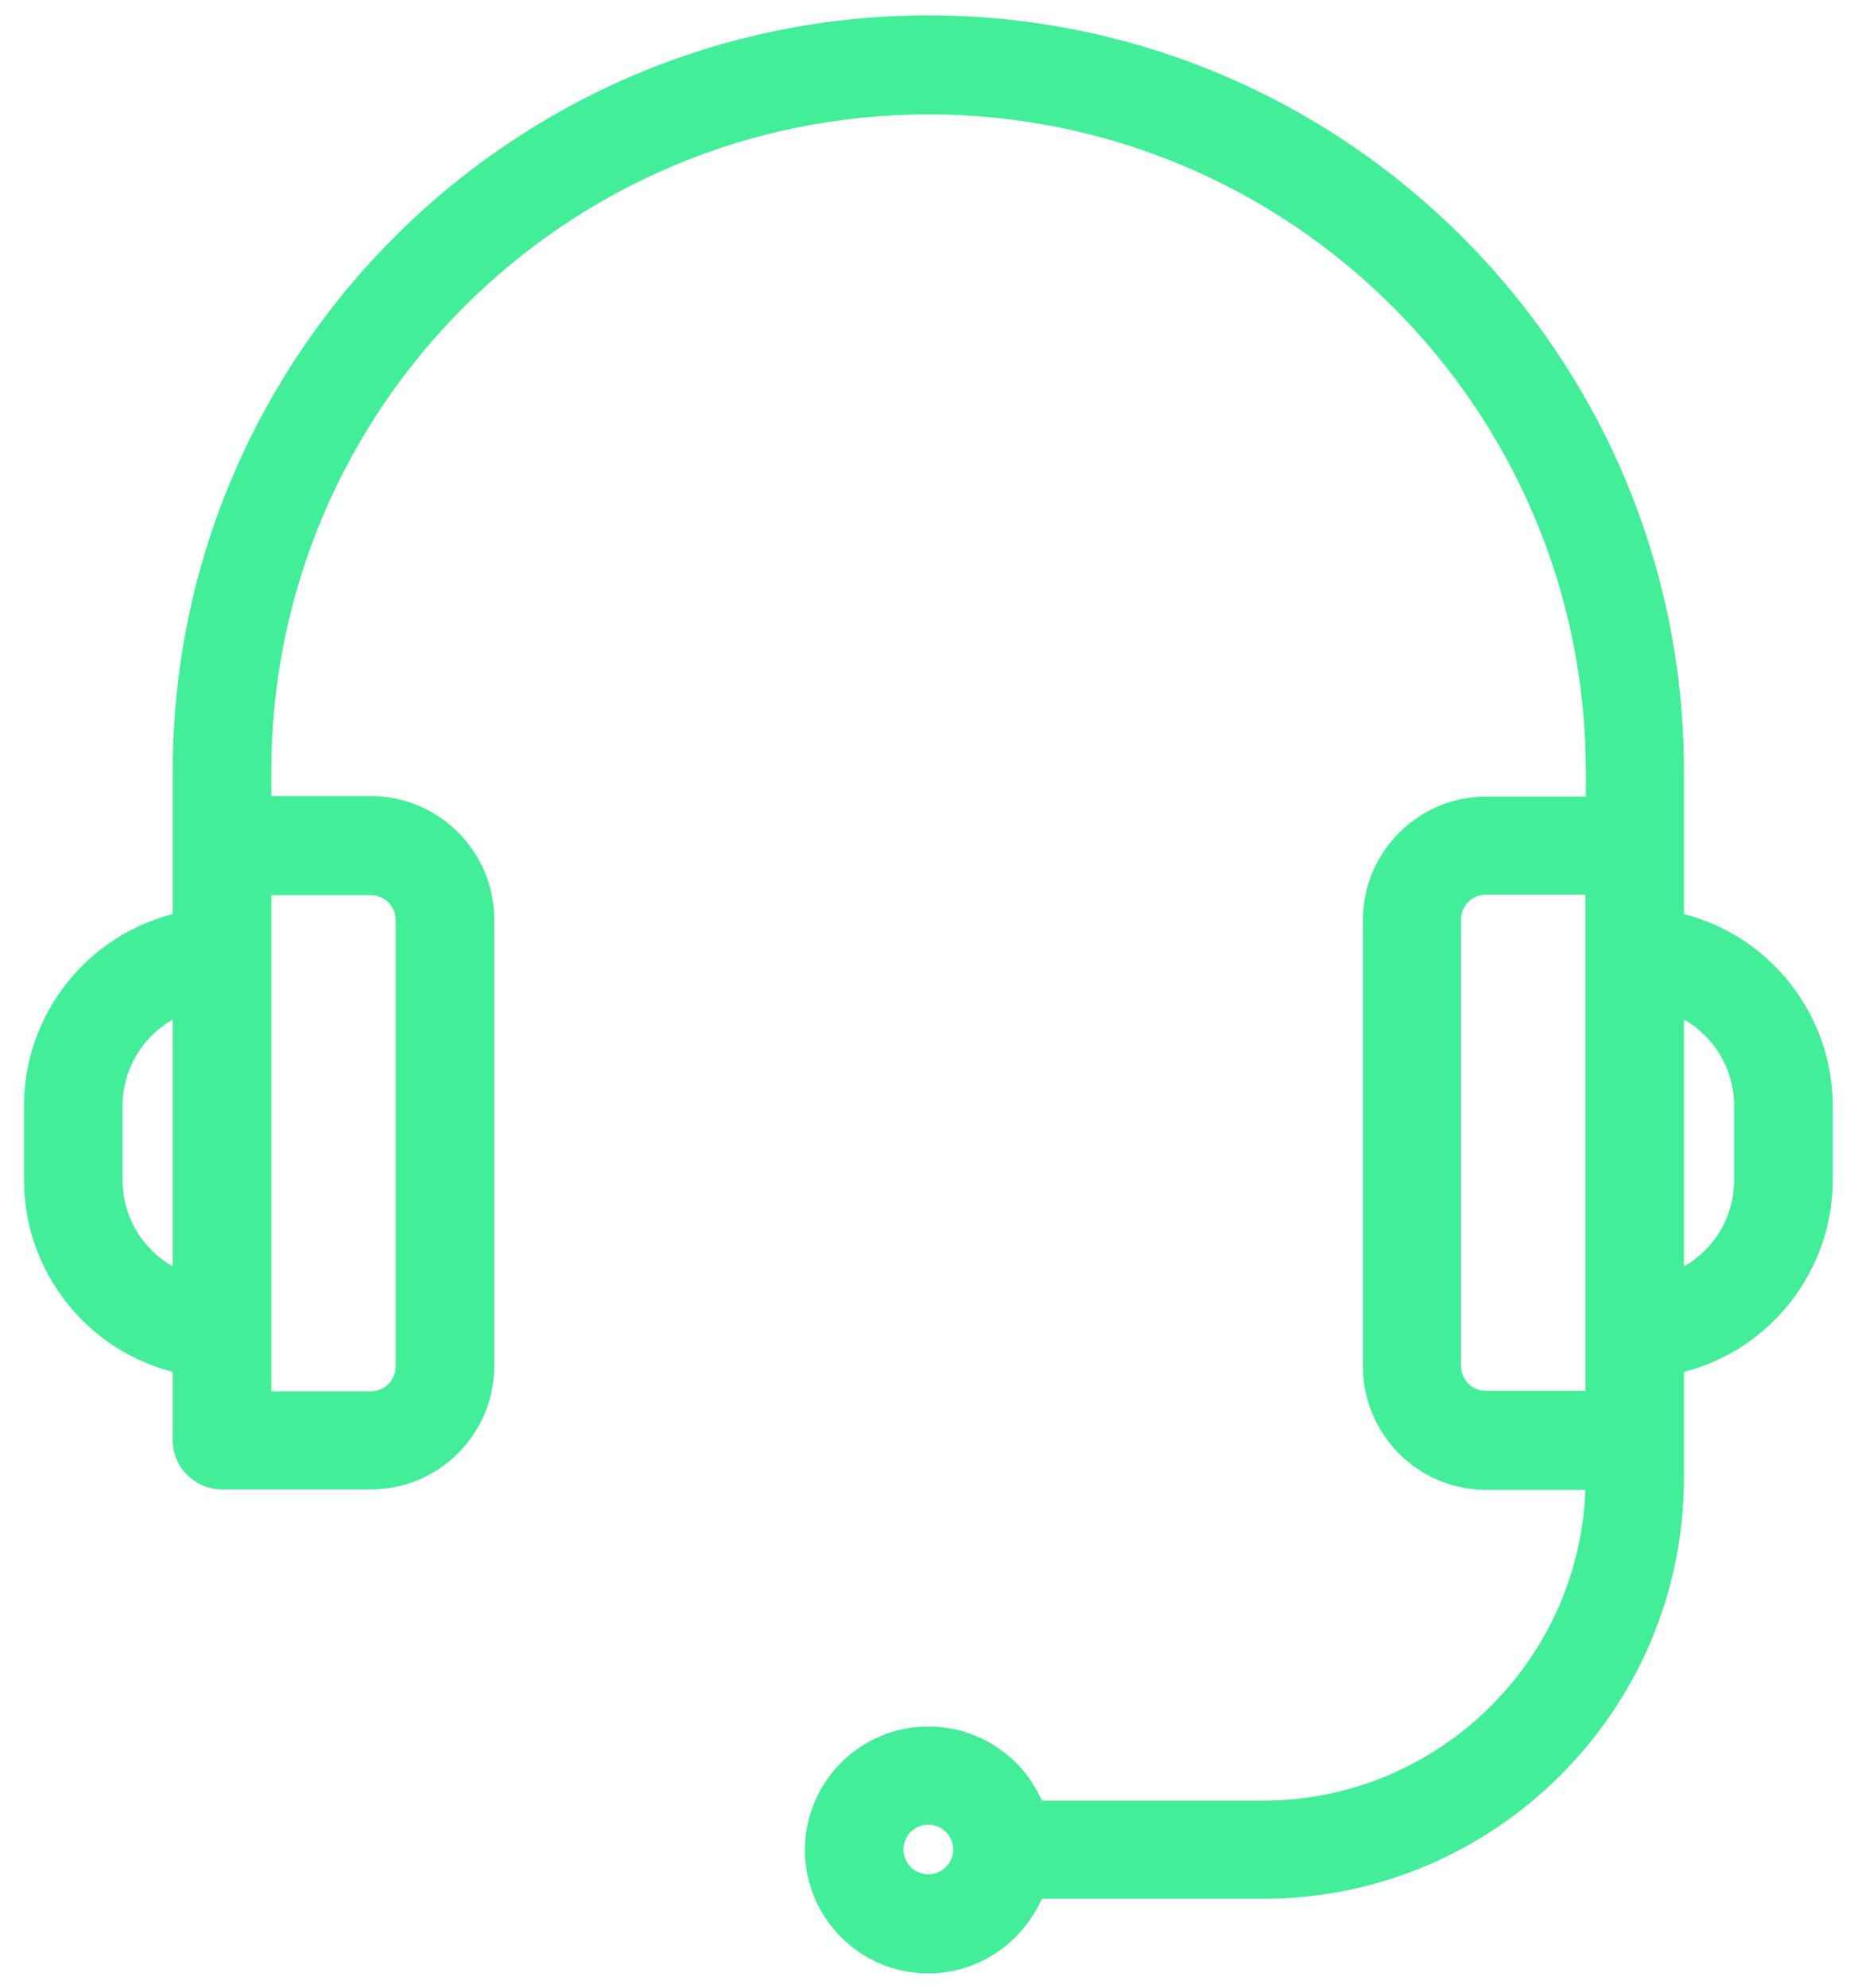 <?xml version="1.0" encoding="utf-8"?>
<!-- Generator: Adobe Illustrator 22.1.0, SVG Export Plug-In . SVG Version: 6.00 Build 0)  -->
<svg version="1.1" xmlns="http://www.w3.org/2000/svg" xmlns:xlink="http://www.w3.org/1999/xlink" x="0px" y="0px"
	 viewBox="0 0 410 439.6" style="enable-background:new 0 0 410 439.6;" xml:space="preserve">
<style type="text/css">
	.st0{display:none;}
	.st1{display:inline;fill:#43EE99;}
	.st2{display:inline;}
	.st3{fill:#43EE99;}
</style>
<g id="Icons" class="st0">
	<path class="st1" d="M403.4,182l-24.7-24.7V93.4c0-1.8-0.7-3.5-1.9-4.7c-1.3-1.3-2.9-1.9-4.7-1.9H265.4c-1.8,0-3.5,0.7-4.7,1.9
		c-1.2,1.2-1.9,3-1.9,4.7v33.3h-27.6c-3-11.5-13.3-20-25.7-20c-12.4,0-22.7,8.5-25.7,20h-27.6V93.4c0-1.8-0.7-3.5-1.9-4.7
		c-1.3-1.3-2.9-2-4.7-2H38.7c-1.8,0-3.5,0.7-4.7,2c-1.2,1.2-2,2.9-1.9,4.7v63.9L7.4,182c-1.9,1.9-2.5,4.8-1.5,7.3
		c1,2.5,3.5,4.1,6.2,4.1h160c2.7,0,5.1-1.6,6.2-4.1c1-2.5,0.5-5.4-1.5-7.3l-24.7-24.7v-17.2h27.6c2.4,9.3,9.7,16.6,19.1,19.1v47.6
		h-66.7c-1.8,0-3.5,0.7-4.7,1.9c-1.2,1.2-1.9,3-1.9,4.7V304l-38.1,38c-1.9,1.9-2.5,4.8-1.4,7.3c1,2.5,3.5,4.1,6.2,4.1h226.7
		c2.7,0,5.1-1.6,6.2-4.1c1-2.5,0.4-5.4-1.5-7.3l-38-38v-90.6c0-1.8-0.7-3.5-2-4.7c-1.3-1.3-2.9-2-4.7-2h-66.7v-47.6
		c9.3-2.4,16.6-9.7,19.1-19.1h27.6v17.3L234,182c-1.9,1.9-2.5,4.8-1.4,7.3c1,2.5,3.5,4.1,6.2,4.1h160c2.7,0,5.1-1.6,6.2-4.1
		C405.9,186.8,405.3,183.9,403.4,182z M45.4,100.1h93.4v53.3H45.4V100.1z M28.2,180.1l13.3-13.3h101.1l13.3,13.3H28.2z M108.2,340.1
		l26.7-26.7H276l26.7,26.7H108.2z M272.1,300.1H138.7v-80h133.3V300.1z M205.4,146.7c-7.4,0-13.3-6-13.3-13.3
		c0-7.4,6-13.3,13.3-13.3c7.4,0,13.3,6,13.3,13.3C218.7,140.8,212.7,146.7,205.4,146.7z M272,100.1h93.3v53.3H272V100.1z
		 M254.8,180.1l13.3-13.3h101.1l13.3,13.3H254.8z"/>
</g>
<g id="Layer_2" class="st0">
	<g class="st2">
		<path class="st3" d="M363.7,111.8h-150c-4.6,0-8.3,3.7-8.3,8.3v50c0,4.6,3.7,8.3,8.3,8.3h150c4.6,0,8.3-3.7,8.3-8.3v-50
			C372,115.6,368.3,111.8,363.7,111.8z M355.3,161.8H222v-33.3h133.3V161.8z"/>
		<path class="st3" d="M380.3,78.5H197c-13.8,0-25,11.2-25,25h-16.7v-25c0-18.4-15-33.3-33.3-33.3H72c-18.4,0-33.3,15-33.3,33.3v25
			h-8.3c-13.8,0-25,11.2-25,25v241.7c0,13.8,11.2,25,25,25h350c13.8,0,25-11.2,25-25V103.5C405.3,89.7,394.1,78.5,380.3,78.5z
			 M55.3,78.5c0-9.2,7.5-16.7,16.7-16.7h50c9.2,0,16.7,7.5,16.7,16.7v250c0,9.2-7.5,16.7-16.7,16.7H72c-9.2,0-16.7-7.5-16.7-16.7
			V78.5z M388.7,370.2c0,4.6-3.7,8.3-8.3,8.3h-350c-4.6,0-8.3-3.7-8.3-8.3V128.5c0-4.6,3.7-8.3,8.3-8.3h8.3v208.3
			c0,18.4,15,33.3,33.3,33.3h50c18.4,0,33.3-15,33.3-33.3V120.2H172v83.3c0,4.6,3.7,8.3,8.3,8.3c4.6,0,8.3-3.7,8.3-8.3v-100
			c0-4.6,3.7-8.3,8.3-8.3h183.3c4.6,0,8.3,3.7,8.3,8.3V370.2z"/>
		<path class="st3" d="M247,228.5h-16.7c-4.6,0-8.3,3.7-8.3,8.3c0,4.6,3.7,8.3,8.3,8.3H247c4.6,0,8.3-3.7,8.3-8.3
			C255.3,232.2,251.6,228.5,247,228.5z"/>
		<path class="st3" d="M297,228.5h-16.7c-4.6,0-8.3,3.7-8.3,8.3c0,4.6,3.7,8.3,8.3,8.3H297c4.6,0,8.3-3.7,8.3-8.3
			C305.3,232.2,301.6,228.5,297,228.5z"/>
		<path class="st3" d="M347,228.5h-16.7c-4.6,0-8.3,3.7-8.3,8.3c0,4.6,3.7,8.3,8.3,8.3H347c4.6,0,8.3-3.7,8.3-8.3
			C355.3,232.2,351.6,228.5,347,228.5z"/>
		<path class="st3" d="M247,261.8h-16.7c-4.6,0-8.3,3.7-8.3,8.3c0,4.6,3.7,8.3,8.3,8.3H247c4.6,0,8.3-3.7,8.3-8.3
			C255.3,265.6,251.6,261.8,247,261.8z"/>
		<path class="st3" d="M297,261.8h-16.7c-4.6,0-8.3,3.7-8.3,8.3c0,4.6,3.7,8.3,8.3,8.3H297c4.6,0,8.3-3.7,8.3-8.3
			C305.3,265.6,301.6,261.8,297,261.8z"/>
		<path class="st3" d="M347,261.8h-16.7c-4.6,0-8.3,3.7-8.3,8.3c0,4.6,3.7,8.3,8.3,8.3H347c4.6,0,8.3-3.7,8.3-8.3
			C355.3,265.6,351.6,261.8,347,261.8z"/>
		<path class="st3" d="M247,295.2h-16.7c-4.6,0-8.3,3.7-8.3,8.3c0,4.6,3.7,8.3,8.3,8.3H247c4.6,0,8.3-3.7,8.3-8.3
			C255.3,298.9,251.6,295.2,247,295.2z"/>
		<path class="st3" d="M297,295.2h-16.7c-4.6,0-8.3,3.7-8.3,8.3c0,4.6,3.7,8.3,8.3,8.3H297c4.6,0,8.3-3.7,8.3-8.3
			C305.3,298.9,301.6,295.2,297,295.2z"/>
		<path class="st3" d="M347,295.2h-16.7c-4.6,0-8.3,3.7-8.3,8.3c0,4.6,3.7,8.3,8.3,8.3H347c4.6,0,8.3-3.7,8.3-8.3
			C355.3,298.9,351.6,295.2,347,295.2z"/>
		<path class="st3" d="M247,328.5h-16.7c-4.6,0-8.3,3.7-8.3,8.3c0,4.6,3.7,8.3,8.3,8.3H247c4.6,0,8.3-3.7,8.3-8.3
			C255.3,332.2,251.6,328.5,247,328.5z"/>
		<path class="st3" d="M297,328.5h-16.7c-4.6,0-8.3,3.7-8.3,8.3c0,4.6,3.7,8.3,8.3,8.3H297c4.6,0,8.3-3.7,8.3-8.3
			C305.3,332.2,301.6,328.5,297,328.5z"/>
		<path class="st3" d="M347,328.5h-16.7c-4.6,0-8.3,3.7-8.3,8.3c0,4.6,3.7,8.3,8.3,8.3H347c4.6,0,8.3-3.7,8.3-8.3
			C355.3,332.2,351.6,328.5,347,328.5z"/>
	</g>
</g>
<g id="Layer_3" class="st0">
	<g class="st2">
		<g>
			<path class="st3" d="M400.5,178.5c-1.4-1-29.4-19.9-68-27c-12.8-29.3-33.5-54.2-60-72.4c-28.3-19.4-61.5-29.6-95.9-29.6
				c-45.5,0-88.2,17.7-120.4,49.9S6.3,174.3,6.3,219.8S24,308.1,56.1,340.2c32.2,32.2,74.9,49.9,120.4,49.9c30,0,59.3-7.9,85.2-22.8
				c20.7,14.9,39.1,22,40,22.4c0.8,0.3,1.7,0.5,2.5,0.5c0.9,0,1.7-0.2,2.5-0.5c1-0.4,24.4-9.4,48-28.5
				c31.9-25.7,48.8-57.4,48.8-91.7v-85.1C403.6,182,402.4,179.8,400.5,178.5z M249.6,357.7c-14,7.4-29,12.7-44.6,15.5
				c1.7-1.7,3.4-3.5,5-5.5c6.8-8.4,12.9-19.2,18.2-32.4C234.2,343.2,241.4,350.7,249.6,357.7z M218.5,320.7
				c-11,32.4-26.6,51.7-42,51.7c-13.8,0-27.8-15.4-38.6-42.3c-1.4-3.5-2.7-7.1-4-10.9h83.7C218,319.7,218.2,320.2,218.5,320.7z
				 M129.8,304.9c-6-23.1-9.5-49.9-10-78h85.1v42.6c0,12.2,2.1,24.1,6.3,35.5H129.8z M20.6,226.9h85c0.5,27.9,3.8,54.6,9.5,78H45.8
				C31,282.3,21.9,255.6,20.6,226.9z M20.6,212.7c1.3-28.7,10.4-55.4,25.2-78h69.4c-5.8,23.4-9.1,50.1-9.5,78H20.6z M208,178.5
				c-1.9,1.3-3.1,3.5-3.1,5.8v28.4h-85.1c0.5-28.2,3.9-54.9,10-78h93.4c2.6,9.9,4.7,20.6,6.4,31.9C216.7,172.6,208.7,178,208,178.5z
				 M176.5,67.3c16,0,31.7,20.7,42.5,53.2h-85c1.2-3.8,2.6-7.4,4-10.9C148.7,82.7,162.8,67.3,176.5,67.3z M243.1,160.8
				c-1.4-9.1-3.2-17.9-5.2-26.1h69.5c3.1,4.7,5.9,9.6,8.4,14.6c-3.8-0.3-7.6-0.5-11.6-0.5C280.9,148.9,259.6,154.5,243.1,160.8z
				 M296.9,120.5h-63c-3.7-12.1-8.2-23-13.2-32.4c-5.1-9.5-10.5-16.6-15.7-21.7c21.2,3.9,41.4,12.2,59.4,24.5
				C276.7,99.3,287.6,109.2,296.9,120.5z M148,66.4c-8.7,8.7-16.6,21.5-23.2,38c-2.1,5.1-3.9,10.5-5.7,16.2H56.2
				C79.1,92.8,111.3,73.2,148,66.4z M56.2,319.1h62.9c1.7,5.6,3.6,11.1,5.7,16.2c6.6,16.5,14.5,29.3,23.2,38
				C111.3,366.5,79.1,346.8,56.2,319.1z M389.4,269.5c0,30.1-14.5,57.2-43.2,80.4c-17.6,14.3-35.5,22.7-42,25.5
				c-6.4-2.8-24.1-11-41.7-25.2c-12.7-10.3-22.7-21.3-29.8-33c-0.2-0.6-0.6-1.1-0.9-1.6c-8.4-14.4-12.7-29.8-12.7-46.1v-81.2
				c3.9-2.4,11.2-6.5,21-10.8c0.1,0,0.1-0.1,0.2-0.1c16.1-7,38.8-14.3,63.9-14.3c40.4,0,74.9,19,85.1,25.2V269.5z"/>
			<path class="st3" d="M304.2,391.4c-1,0-2-0.2-3-0.6c-0.8-0.3-19-7.3-39.6-22c-25.8,14.8-55.2,22.6-85.1,22.6
				c-45.8,0-88.9-17.9-121.4-50.3C22.8,308.8,4.9,265.7,4.9,219.8c0-45.8,17.9-88.9,50.3-121.4s75.5-50.3,121.4-50.3
				c34.7,0,68.1,10.3,96.7,29.8c26.5,18.1,47.3,43.1,60.2,72.3c38.6,7.2,66.6,26.3,67.8,27.1h0c2.3,1.6,3.7,4.2,3.7,7v85.1
				c0,34.7-17,66.7-49.3,92.7c-23.8,19.2-47.4,28.3-48.4,28.7C306.3,391.3,305.3,391.4,304.2,391.4z M261.8,365.6l0.7,0.5
				c20.6,14.8,38.9,21.9,39.7,22.2c1.3,0.5,2.8,0.5,4.1,0c1-0.4,24.2-9.3,47.7-28.3c31.6-25.4,48.2-56.8,48.2-90.6v-85.1
				c0-1.9-0.9-3.7-2.5-4.7l0,0c-1.2-0.8-29-19.7-67.5-26.8l-0.7-0.1l-0.3-0.7c-12.7-29-33.3-53.8-59.6-71.8
				c-28.1-19.2-61-29.4-95.2-29.4c-45.1,0-87.5,17.6-119.4,49.5S7.6,174.7,7.6,219.8c0,45.1,17.6,87.5,49.5,119.4
				c31.9,31.9,74.3,49.5,119.4,49.5c29.7,0,58.9-7.8,84.5-22.6L261.8,365.6z M304.2,376.8l-0.5-0.2c-6.8-2.9-24.4-11.2-42-25.4
				c-12.8-10.3-22.9-21.5-30.1-33.3l-0.1-0.2c-0.2-0.5-0.5-0.9-0.8-1.3l-0.1-0.2c-8.5-14.6-12.9-30.3-12.9-46.8v-82l0.7-0.4
				c3.6-2.2,11.1-6.5,21.2-10.9l0.2-0.1c15.1-6.6,38.5-14.4,64.5-14.4c40.9,0,76,19.4,85.8,25.4l0.7,0.4v82
				c0,30.6-14.7,58-43.7,81.4c-17.6,14.3-35.4,22.7-42.3,25.6L304.2,376.8z M233.9,316.5c7.1,11.5,17,22.5,29.5,32.5
				c16.9,13.6,33.8,21.7,40.8,24.8c7.1-3.1,24.2-11.3,41.1-25c28.3-22.9,42.7-49.6,42.7-79.3V189c-10.5-6.3-44.5-24.6-83.8-24.6
				c-25.5,0-48.5,7.7-63.4,14.2l-0.2,0.1c-9.4,4.1-16.5,8.1-20.2,10.4v80.5c0,15.9,4.2,31.2,12.5,45.3
				C233.3,315.3,233.7,315.9,233.9,316.5z M200.9,375.4l3.2-3.1c1.7-1.7,3.4-3.5,4.9-5.4c6.7-8.2,12.8-19,18-32l0.9-2.2l1.5,1.9
				c5.9,7.7,13,15.2,21.2,22.1l1.5,1.3l-1.8,0.9c-14.1,7.5-29.2,12.8-45,15.7L200.9,375.4z M228.6,338.1
				c-5.1,12.3-11,22.6-17.5,30.6c-0.7,0.8-1.4,1.6-2.1,2.4c13.3-2.8,26.1-7.4,38.2-13.6C240.2,351.3,234,344.8,228.6,338.1z
				 M152.1,375.4l-4.3-0.8c-36.1-6.7-69-26.1-92.6-54.6l-1.8-2.2h66.8l0.3,1c1.7,5.7,3.6,11.1,5.7,16.1
				c6.5,16.2,14.2,28.8,22.9,37.5L152.1,375.4z M59.2,320.5c22.1,25.7,52,43.5,84.9,50.6c-7.8-8.7-14.7-20.5-20.6-35.3
				c-1.9-4.8-3.7-9.9-5.4-15.3H59.2z M176.5,373.7c-14.3,0-28.9-15.7-39.8-43.1c-1.4-3.5-2.7-7.2-4-11l-0.6-1.8h86.4l0.4,0.7
				c0.3,0.5,0.6,1,0.8,1.5l0.3,0.5l-0.2,0.6C208.5,354.5,192.7,373.7,176.5,373.7z M135.9,320.5c1.1,3.1,2.2,6.2,3.3,9
				c10.5,26.3,24.1,41.4,37.3,41.4c14.6,0,29.8-18.7,40.5-50.2c-0.1-0.1-0.1-0.2-0.2-0.3H135.9z M213.2,306.3h-84.4l-0.3-1
				c-6.1-23.2-9.5-50.3-10-78.4l0-1.4h87.8v43.9c0,11.9,2.1,23.7,6.3,35L213.2,306.3z M130.9,303.6h78.4c-3.8-11-5.8-22.5-5.8-34.1
				v-41.2h-82.3C121.8,255.2,125.1,281.2,130.9,303.6z M116.9,306.3H45.1l-0.4-0.6C29.3,282.2,20.5,255,19.3,227l-0.1-1.4H107l0,1.3
				c0.5,27.5,3.8,54.4,9.5,77.7L116.9,306.3z M46.5,303.6h66.9c-5.4-22.8-8.6-48.7-9.1-75.3H22.1C23.5,255.1,32,281.1,46.5,303.6z
				 M206.3,214.1h-87.8l0-1.4c0.5-28,4-55.1,10-78.4l0.3-1h95.5l0.3,1c2.6,10.1,4.8,20.8,6.4,32l0.1,1l-0.9,0.4
				c-12.7,6-20.5,11.2-21.4,11.8c-1.6,1.1-2.5,2.8-2.5,4.7V214.1z M121.2,211.4h82.3v-27c0-2.8,1.4-5.4,3.7-7l0,0
				c0.8-0.6,8.5-5.7,20.9-11.6c-1.5-10.4-3.5-20.3-5.9-29.7h-91.2C125.1,158.5,121.8,184.5,121.2,211.4z M107,214.1H19.2l0.1-1.4
				c1.3-28,10-55.2,25.4-78.7l0.4-0.6h71.9l-0.4,1.7c-5.7,23.3-9,50.2-9.5,77.7L107,214.1z M22.1,211.4h82.3
				c0.5-26.6,3.7-52.6,9.1-75.3H46.5C32,158.6,23.5,184.6,22.1,211.4z M242,162.7l-0.3-1.7c-1.4-9-3.1-17.8-5.2-26l-0.4-1.7h72
				l0.4,0.6c3.1,4.7,5.9,9.7,8.5,14.8l1.1,2.2l-2.4-0.2c-3.9-0.3-7.7-0.4-11.5-0.4c-19.7,0-40.1,4-60.7,11.9L242,162.7z
				 M239.6,136.1c1.7,7.3,3.3,15,4.5,22.9c20.3-7.6,40.6-11.5,60.1-11.5c3,0,6.1,0.1,9.2,0.3c-2.1-4-4.4-8-6.9-11.8H239.6z
				 M299.8,121.9H233l-0.3-1c-3.7-12.1-8.1-22.9-13.1-32.2c-4.7-8.8-9.9-16-15.4-21.4l-3.1-3.1l4.3,0.8c21.6,4,41.7,12.3,59.9,24.7
				c12.3,8.4,23.3,18.5,32.7,29.9L299.8,121.9z M235,119.1h59c-8.8-10.3-19-19.4-30.3-27.1C247,80.6,228.6,72.7,209,68.5
				c4.6,5.2,8.9,11.5,12.9,18.9C226.9,96.6,231.3,107.3,235,119.1z M220.9,121.9h-88.8l0.6-1.8c1.3-3.8,2.6-7.5,4-11
				c11-27.4,25.5-43.1,39.8-43.1c16.2,0,32.5,20.2,43.7,54.1L220.9,121.9z M135.9,119.1h81.2c-10.8-31.7-25.9-50.5-40.6-50.5
				c-13.2,0-26.8,15.1-37.3,41.4C138.1,113,137,116,135.9,119.1z M120.1,121.9H53.3l1.8-2.2c23.6-28.5,56.5-47.9,92.6-54.6l4.3-0.8
				l-3.1,3.1c-8.7,8.6-16.4,21.3-22.9,37.5c-2,5-3.9,10.4-5.7,16.1L120.1,121.9z M59.2,119.1h59c1.7-5.4,3.5-10.5,5.4-15.3
				c5.9-14.7,12.8-26.6,20.6-35.3C111.2,75.6,81.3,93.4,59.2,119.1z"/>
		</g>
		<g>
			<path class="st3" d="M273.8,264.5c-2.8-2.8-7.3-2.8-10,0c-2.8,2.8-2.8,7.3,0,10l28.4,28.4c1.4,1.4,3.2,2.1,5,2.1
				c1.8,0,3.6-0.7,5-2.1l28.4-28.4l28.4-28.4c2.8-2.8,2.8-7.3,0-10c-2.8-2.8-7.3-2.8-10,0l-51.7,51.7L273.8,264.5z"/>
			<path class="st3" d="M297.1,306.3c-2.3,0-4.4-0.9-6-2.5l-28.4-28.4c-3.3-3.3-3.3-8.7,0-12c3.3-3.3,8.7-3.3,12,0l22.4,22.4
				l50.8-50.8c1.6-1.6,3.7-2.5,6-2.5c2.3,0,4.4,0.9,6,2.5c1.6,1.6,2.5,3.7,2.5,6c0,2.3-0.9,4.4-2.5,6l-56.8,56.8
				C301.5,305.4,299.4,306.3,297.1,306.3z M268.8,263.7c-1.5,0-2.9,0.6-4.1,1.7c-2.2,2.2-2.2,5.9,0,8.1l28.4,28.4
				c1.1,1.1,2.5,1.7,4.1,1.7s3-0.6,4.1-1.7l56.8-56.8c1.1-1.1,1.7-2.5,1.7-4.1c0-1.5-0.6-3-1.7-4.1c-1.1-1.1-2.5-1.7-4.1-1.7
				c-1.5,0-3,0.6-4.1,1.7l-52.7,52.7l-24.3-24.3C271.7,264.3,270.2,263.7,268.8,263.7z"/>
		</g>
	</g>
</g>
<g id="Layer_5">
	<g>
		<path class="st3" d="M369.7,204.2v-33.7C369.7,79.8,296,6,205.3,6S40.8,79.8,40.8,170.5v16.4v17.3C22.1,208,8,224.6,8,244.5v16.4
			c0,19.9,14.1,36.5,32.9,40.3v17.3c0,4.5,3.7,8.2,8.2,8.2H82c13.6,0,24.7-11.1,24.7-24.7v-98.7c0-13.6-11.1-24.7-24.7-24.7H57.3
			v-8.2c0-81.6,66.4-148,148-148s148,66.4,148,148v8.2h-24.7c-13.6,0-24.7,11.1-24.7,24.7V302c0,13.6,11.1,24.7,24.7,24.7h24.7
			c0,40.8-33.2,74-74,74h-50.7c-3.4-9.6-12.5-16.4-23.3-16.4c-13.6,0-24.7,11.1-24.7,24.7s11.1,24.7,24.7,24.7
			c10.7,0,19.9-6.9,23.3-16.4h50.7c49.9,0,90.4-40.6,90.4-90.4v-25.5c18.7-3.8,32.9-20.4,32.9-40.3v-16.4
			C402.6,224.6,388.5,208,369.7,204.2z M24.4,260.9v-16.4c0-10.7,6.9-19.9,16.4-23.3v62.9C31.3,280.8,24.4,271.6,24.4,260.9z
			 M90.2,203.4V302c0,4.5-3.7,8.2-8.2,8.2H57.3V195.2H82C86.5,195.2,90.2,198.8,90.2,203.4z M205.3,417.1c-4.5,0-8.2-3.7-8.2-8.2
			c0-4.5,3.7-8.2,8.2-8.2c4.5,0,8.2,3.7,8.2,8.2C213.5,413.5,209.8,417.1,205.3,417.1z M320.4,302v-98.7c0-4.5,3.7-8.2,8.2-8.2h24.7
			v115.1h-24.7C324.1,310.3,320.4,306.6,320.4,302z M386.2,260.9c0,10.7-6.9,19.9-16.4,23.3v-62.9c9.6,3.4,16.4,12.5,16.4,23.3
			V260.9z"/>
		<path class="st3" d="M205.3,436.3c-15.1,0-27.3-12.3-27.3-27.3c0-15.1,12.3-27.3,27.3-27.3c10.9,0,20.8,6.5,25.1,16.4h48.9
			c38.4,0,69.9-30.6,71.3-68.7h-21.9c-15.1,0-27.3-12.3-27.3-27.3v-98.7c0-15.1,12.3-27.3,27.3-27.3h22v-5.5
			c0-80.1-65.2-145.3-145.3-145.3C125.2,25.2,60,90.4,60,170.5v5.5h22c15.1,0,27.3,12.3,27.3,27.3V302c0,15.1-12.3,27.3-27.3,27.3
			H49.1c-6,0-10.9-4.9-10.9-10.9v-15.1C19,298.4,5.3,280.9,5.3,260.9v-16.4c0-20,13.7-37.5,32.9-42.4v-31.6
			c0-92.1,75-167.1,167.1-167.1c92.1,0,167.1,75,167.1,167.1v31.6c19.2,4.9,32.9,22.4,32.9,42.4v16.4c0,20-13.7,37.5-32.9,42.4v23.4
			c0,51.3-41.8,93.1-93.1,93.1h-48.9C226,429.7,216.2,436.3,205.3,436.3z M205.3,386.9c-12.1,0-22,9.9-22,22c0,12.1,9.9,22,22,22
			c9.3,0,17.6-5.9,20.7-14.7l0.6-1.8h52.6c48.4,0,87.8-39.4,87.8-87.8V299l2.1-0.4c17.8-3.6,30.7-19.5,30.7-37.7v-16.4
			c0-18.2-12.9-34-30.7-37.7l-2.1-0.4v-35.9c0-89.2-72.6-161.8-161.8-161.8S43.5,81.3,43.5,170.5v35.9l-2.1,0.4
			c-17.8,3.6-30.7,19.5-30.7,37.7v16.4c0,18.2,12.9,34,30.7,37.7l2.1,0.4v19.5c0,3.1,2.5,5.5,5.5,5.5H82c12.1,0,22-9.9,22-22v-98.7
			c0-12.1-9.9-22-22-22H54.6v-10.9c0-83.1,67.6-150.7,150.7-150.7S356,87.4,356,170.5v10.9h-27.3c-12.1,0-22,9.9-22,22V302
			c0,12.1,9.9,22,22,22H356v2.7c0,42.3-34.4,76.7-76.7,76.7h-52.6l-0.6-1.8C222.9,392.8,214.6,386.9,205.3,386.9z M205.3,419.8
			c-6,0-10.9-4.9-10.9-10.9c0-6,4.9-10.9,10.9-10.9s10.9,4.9,10.9,10.9C216.2,414.9,211.3,419.8,205.3,419.8z M205.3,403.4
			c-3.1,0-5.5,2.5-5.5,5.5c0,3.1,2.5,5.5,5.5,5.5s5.5-2.5,5.5-5.5C210.8,405.9,208.3,403.4,205.3,403.4z M356,312.9h-27.3
			c-6,0-10.9-4.9-10.9-10.9v-98.7c0-6,4.9-10.9,10.9-10.9H356V312.9z M328.6,197.8c-3.1,0-5.5,2.5-5.5,5.5V302
			c0,3.1,2.5,5.5,5.5,5.5h22V197.8H328.6z M82,312.9H54.6V192.5H82c6,0,10.9,4.9,10.9,10.9V302C92.8,308,88,312.9,82,312.9z
			 M60,307.6h22c3.1,0,5.5-2.5,5.5-5.5v-98.7c0-3.1-2.5-5.5-5.5-5.5H60V307.6z M367.1,288v-70.5l3.6,1.3
			c10.9,3.9,18.2,14.2,18.2,25.8v16.4c0,11.5-7.3,21.9-18.2,25.8L367.1,288z M372.4,225.4V280c6.8-3.9,11.1-11.1,11.1-19.1v-16.4
			C383.5,236.5,379.2,229.3,372.4,225.4z M43.5,288l-3.6-1.3c-10.9-3.9-18.2-14.2-18.2-25.8v-16.4c0-11.5,7.3-21.9,18.2-25.8
			l3.6-1.3V288z M38.2,225.4c-6.8,3.9-11.1,11.1-11.1,19.1v16.4c0,8,4.3,15.2,11.1,19.1V225.4z"/>
	</g>
</g>
<g id="Layer_4">
</g>
</svg>
